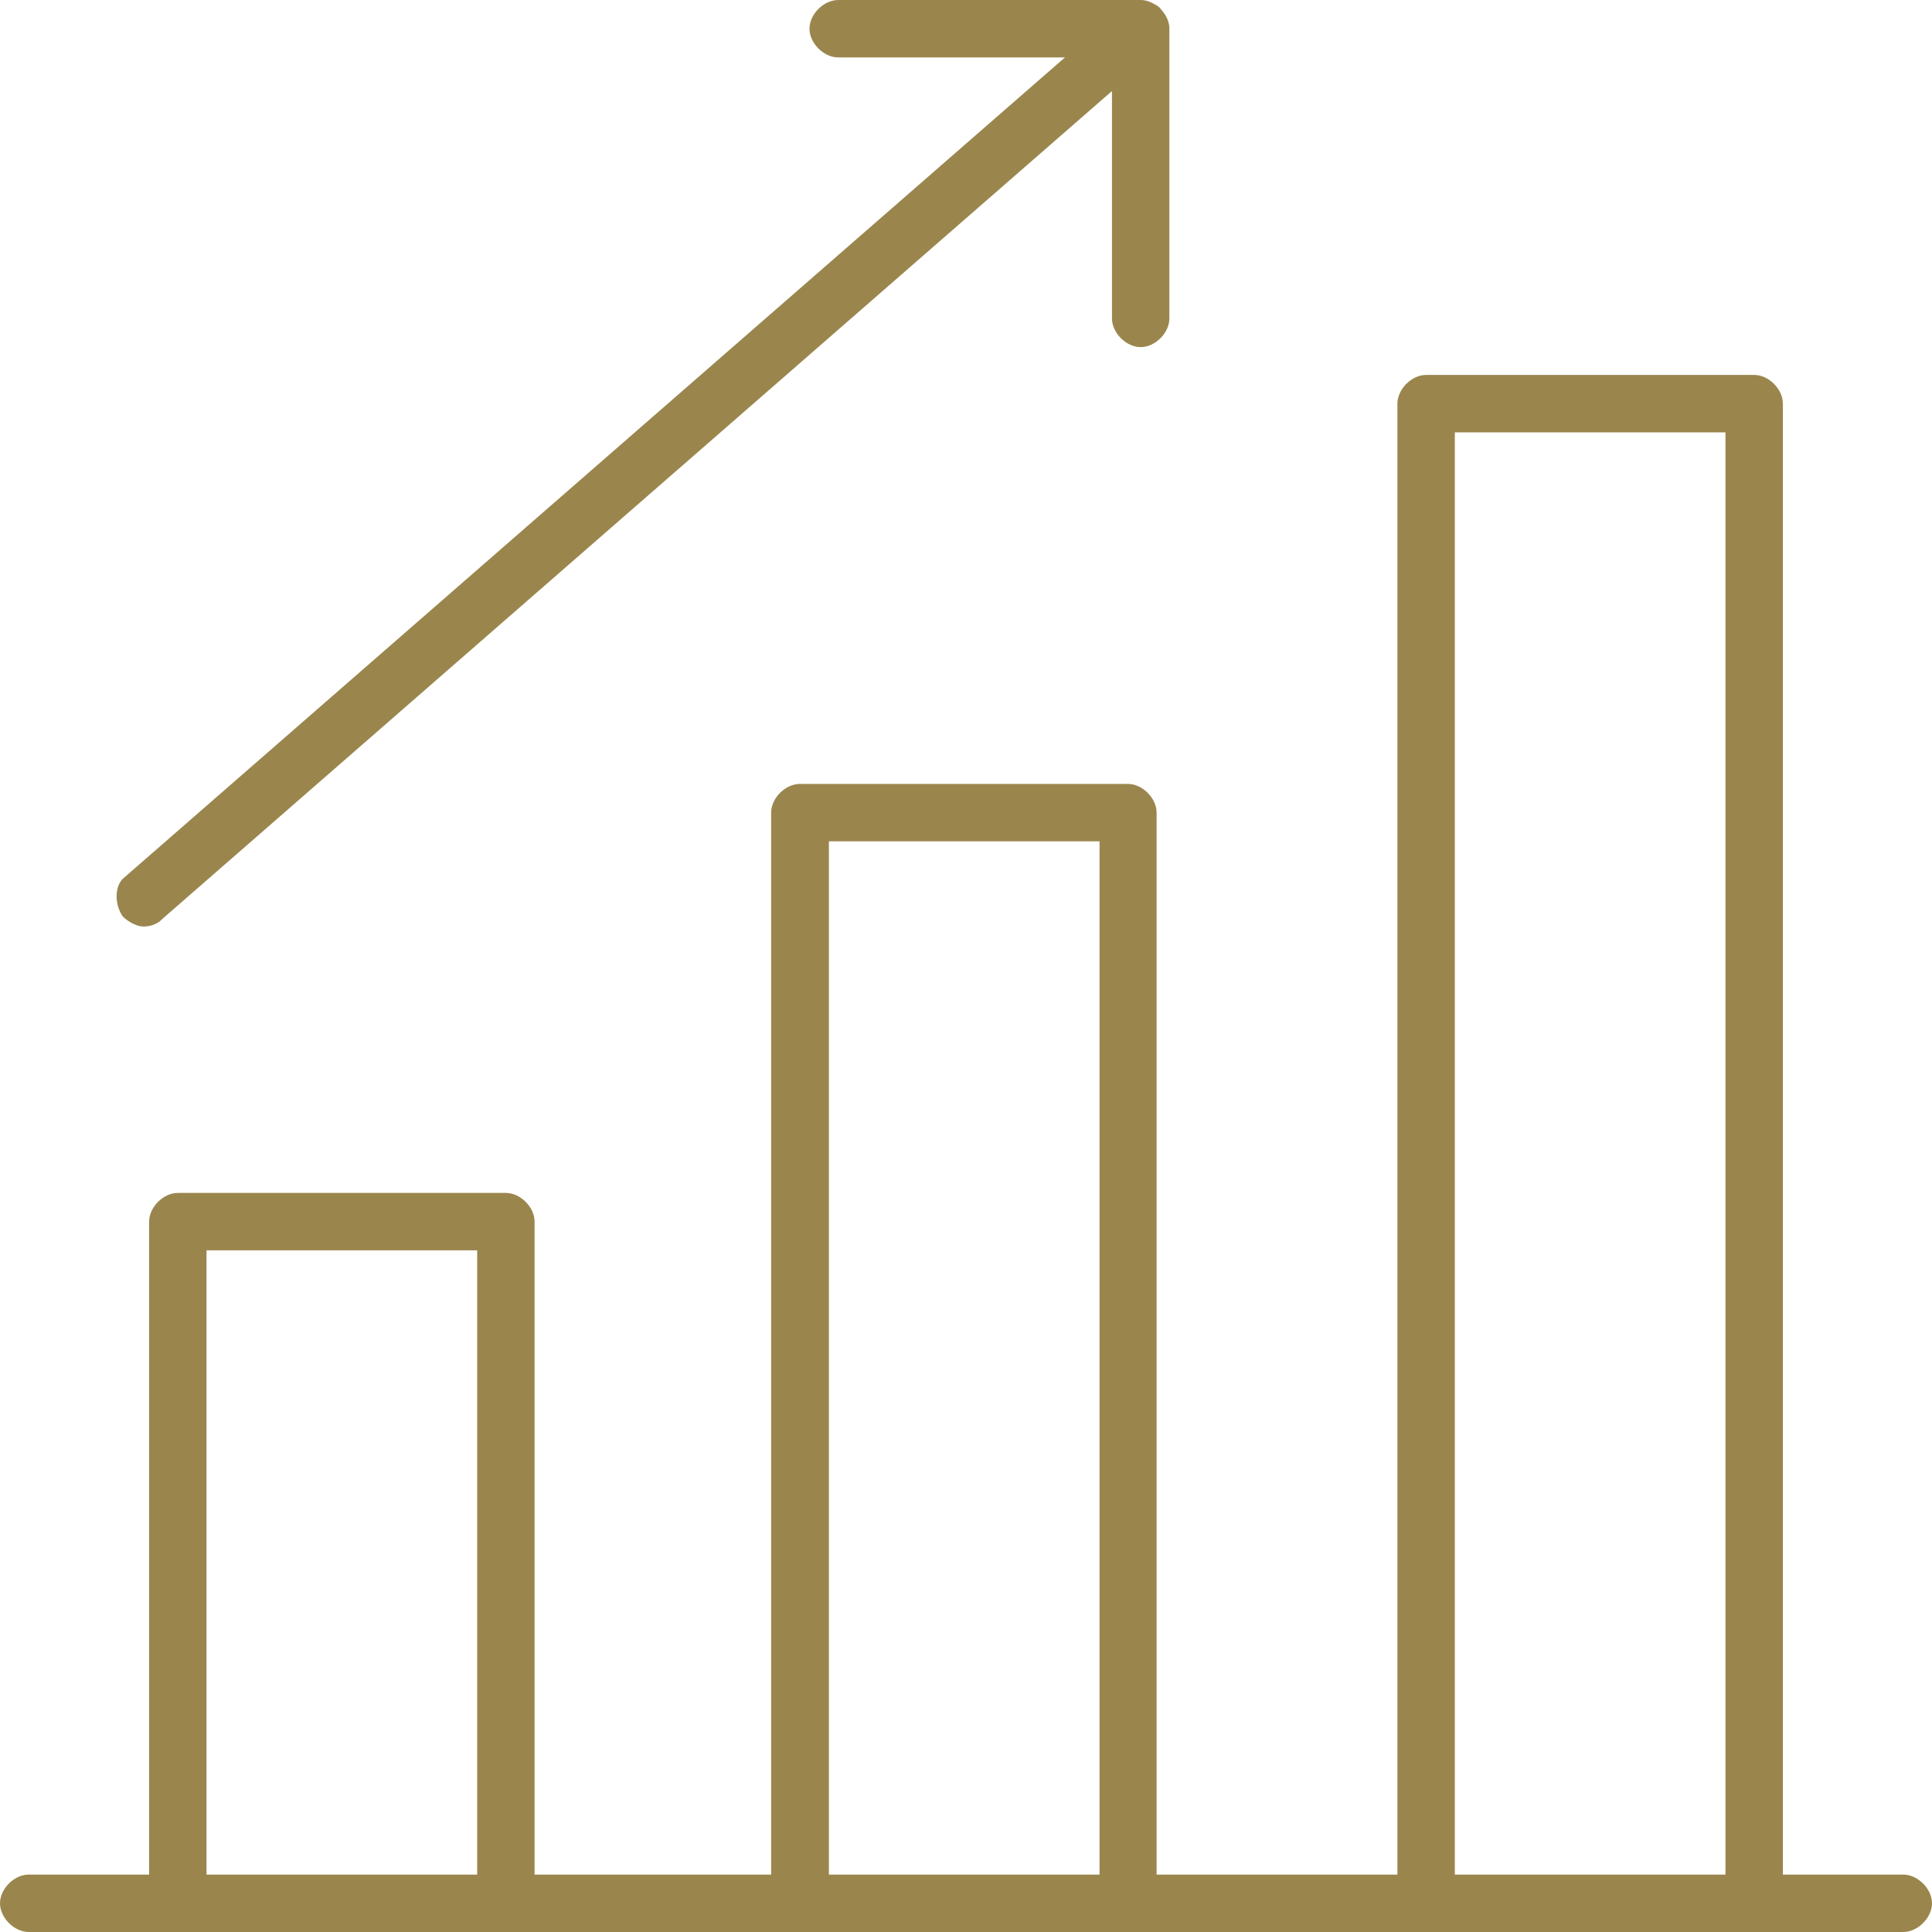 <?xml version="1.0" encoding="UTF-8"?><svg id="Layer_1" xmlns="http://www.w3.org/2000/svg" width="512" height="512" viewBox="0 0 512 512"><defs><style>.cls-1{fill:#9a864d;}</style></defs><path class="cls-1" d="M309.899,7.608c0-1.669-.699-3.385-1.971-4.833l-.516-.642c-.284-.311-.712-.634-1.246-.916l-.332-.185c-1.159-.679-2.378-1.031-3.543-1.031h-80.163c-3.84,0-7.608,3.768-7.608,7.608s3.769,7.608,7.608,7.608h60.094L32.791,232.667c-1.143.952-1.825,2.617-1.888,4.581-.066,2.055.565,4.177,1.692,5.696,1.731,1.605,3.83,2.599,5.497,2.599,1.407,0,3.379-.469,4.695-1.784l.44-.412L294.683,24.128v60.256c0,3.84,3.768,7.608,7.608,7.608s7.607-3.768,7.607-7.608V7.608Z"/><path class="cls-1" d="M504.392,496.784h-31.909V106.965c0-3.84-3.768-7.608-7.607-7.608h-86.937c-3.84,0-7.608,3.768-7.608,7.608v389.82h-63.818V215.354c0-3.84-3.768-7.608-7.608-7.608h-86.937c-3.84,0-7.608,3.769-7.608,7.608v281.43h-62.689v-173.041c0-3.839-3.768-7.607-7.608-7.607H47.125c-3.84,0-7.608,3.768-7.608,7.607v173.041H7.608c-3.84,0-7.608,3.768-7.608,7.607s3.768,7.608,7.608,7.608h496.784c3.84,0,7.608-3.768,7.608-7.608s-3.768-7.607-7.608-7.607ZM126.454,496.784H54.733v-165.433h71.722v165.433ZM291.389,496.784h-71.721V222.962h71.721v273.822ZM457.267,496.784h-71.722V114.573h71.722v382.212Z"/></svg>